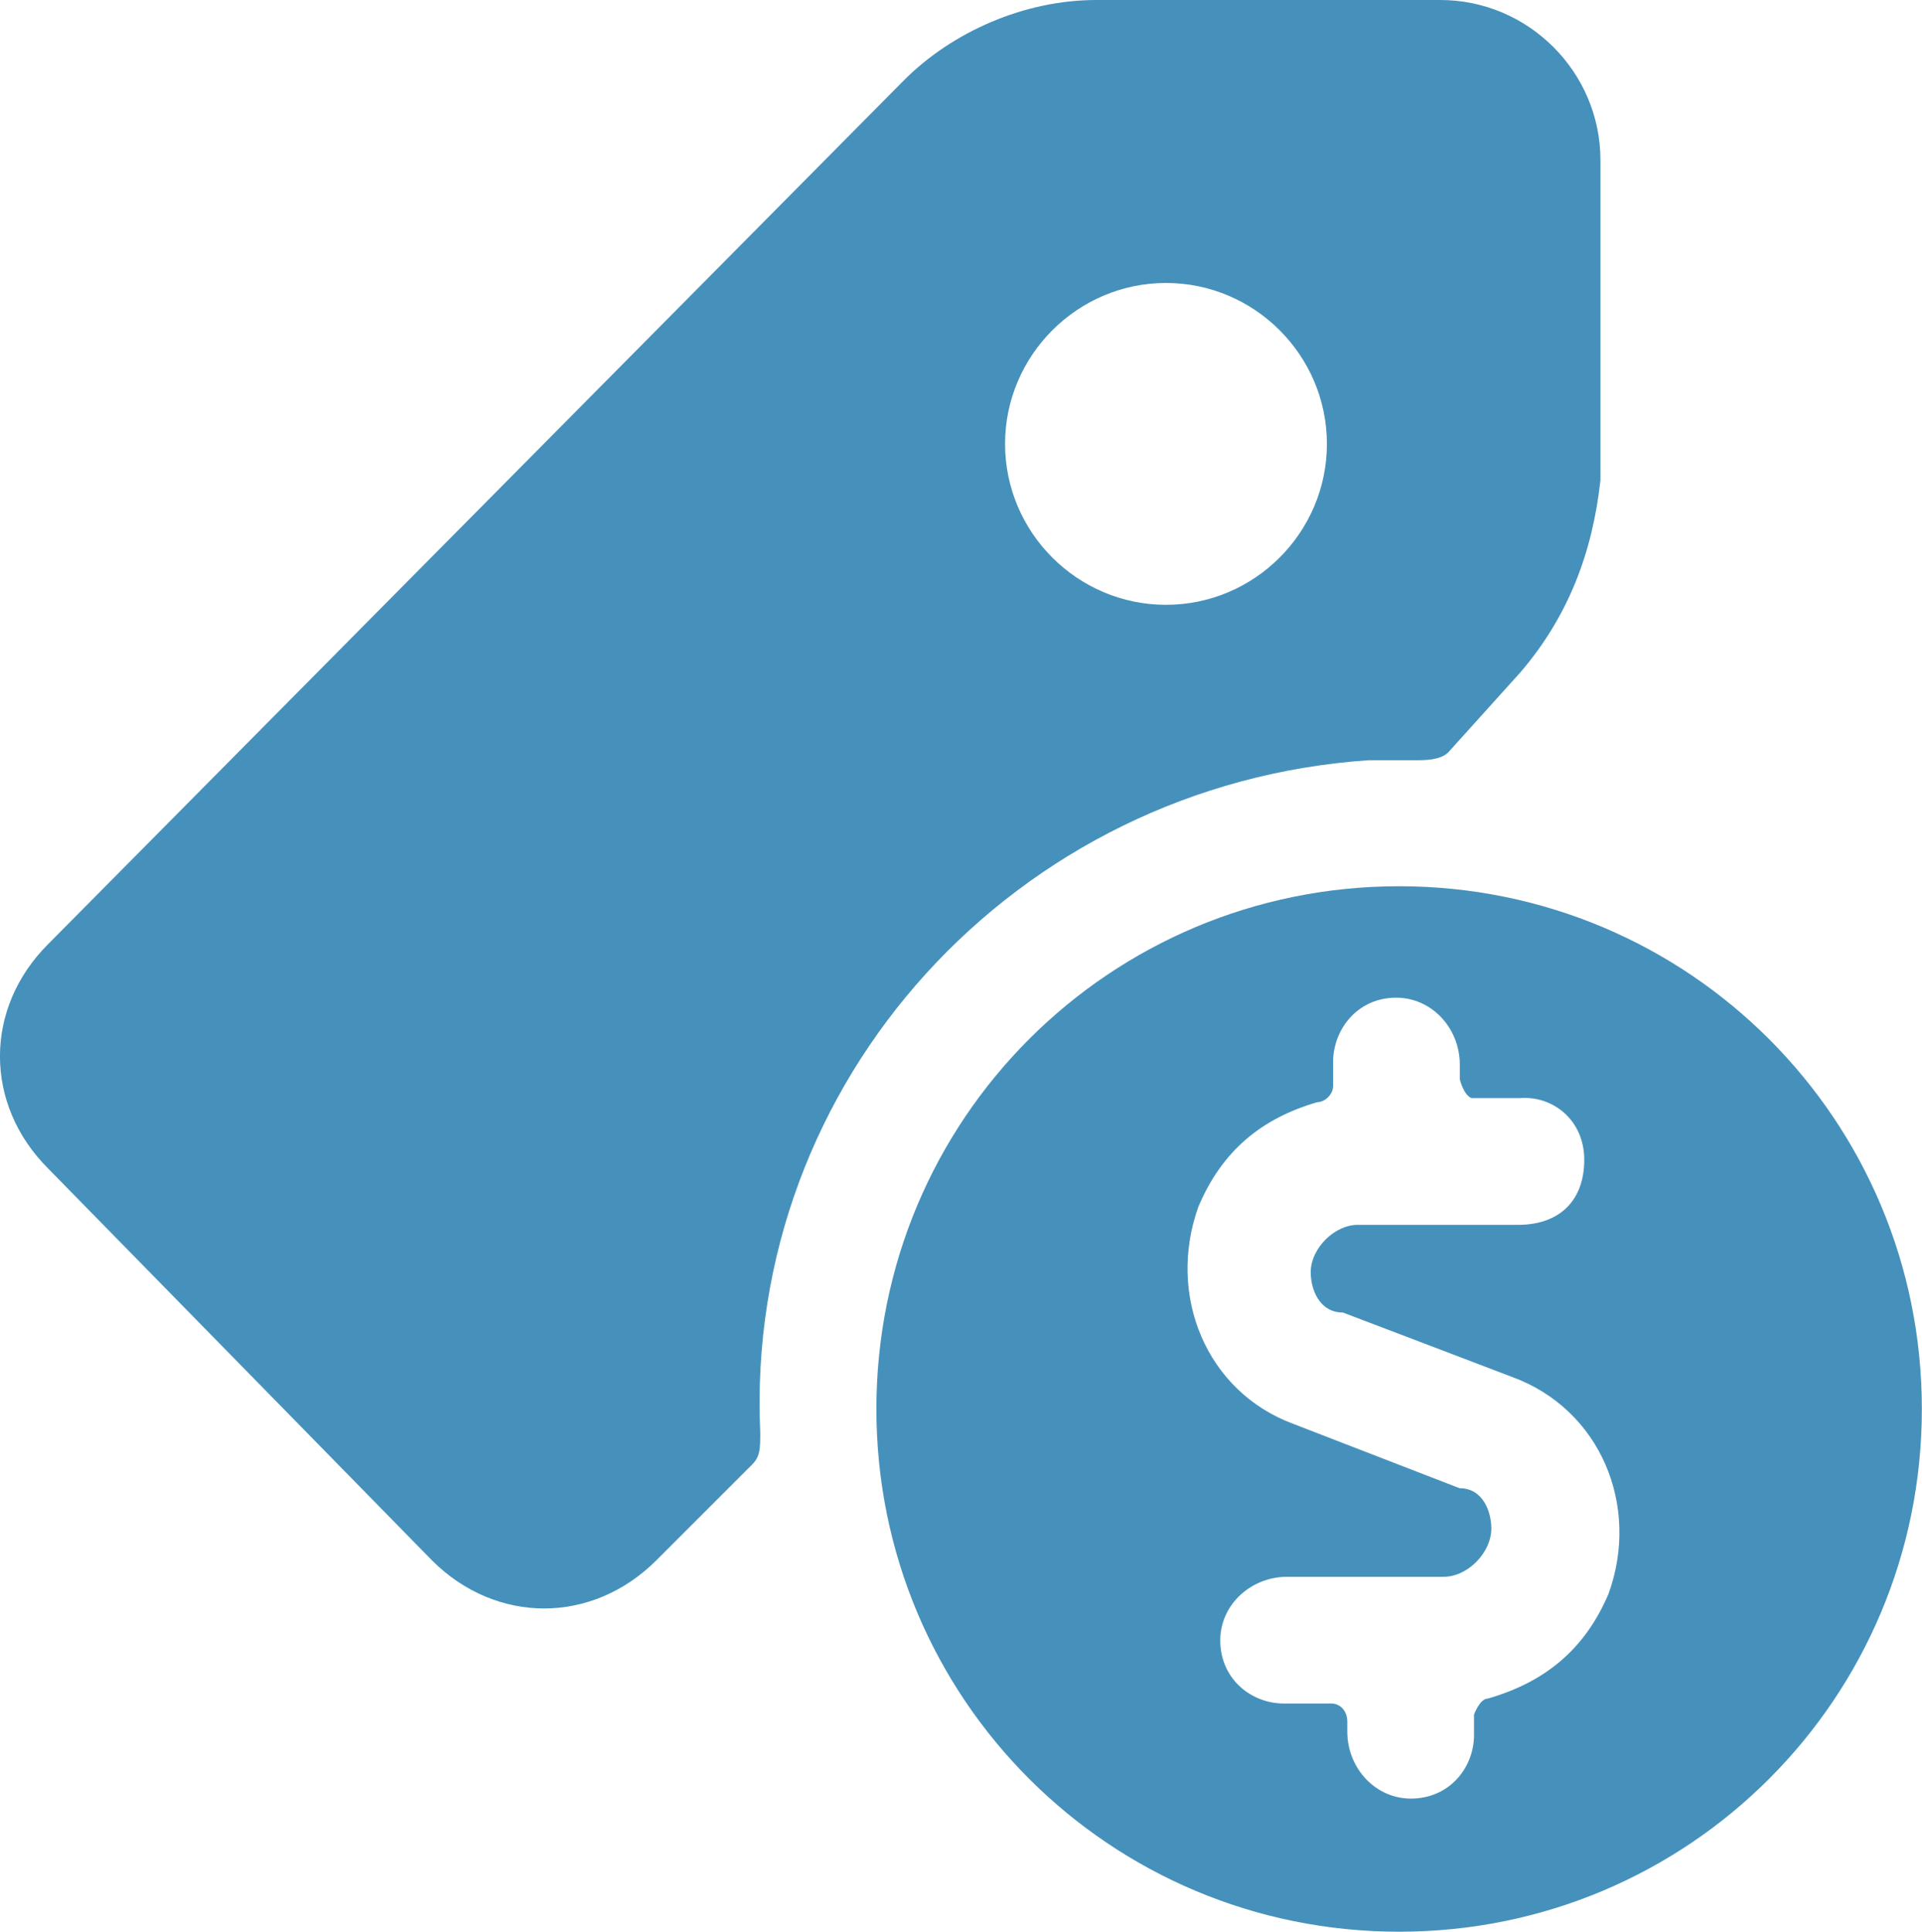 <?xml version="1.0" encoding="UTF-8"?><svg id="Layer_1" xmlns="http://www.w3.org/2000/svg" width="136.52" height="137.22" viewBox="0 0 136.52 137.22"><defs><style>.cls-1{fill:#4691bc;}</style></defs><path class="cls-1" d="m99.38,62.95c-20.57,0-37.13,16.57-37.13,37.13s16.57,37.13,37.13,37.13,37.13-16.57,37.13-37.13-16.57-37.13-37.13-37.13Zm-8.2,58.05c-2.19,0-4.38-1.6-4.5-4.27s2.13-4.73,4.74-4.73h11.13c1.69,0,3.38-1.71,3.38-3.43,0-1.14-.56-2.86-2.25-2.86l-11.81-4.57c-6.19-2.29-9-9.14-6.75-15.42,1.69-4,4.5-6.28,8.44-7.43.56,0,1.13-.57,1.13-1.14v-1.71c0-2.22,1.6-4.45,4.27-4.57s4.73,2.13,4.73,4.74v1.05s.27,1.14.84,1.34h3.43c2.29-.19,4.57,1.52,4.57,4.38s-1.71,4.57-4.57,4.62h-11.43c-1.71-.05-3.43,1.66-3.43,3.37,0,1.14.57,2.86,2.29,2.86l12,4.57c6.28,2.29,9.14,9.14,6.86,15.42-1.71,4-4.57,6.28-8.57,7.43-.57,0-.98,1.14-.98,1.14v1.46c0,2.19-1.6,4.38-4.27,4.5s-4.73-2.13-4.73-4.74v-.72c0-.77-.51-1.29-1.14-1.29h-3.36Z"/><path class="cls-1" d="m30.69,110.84c2.27,2.27,5.12,3.41,7.96,3.41h0c2.84,0,5.68-1.14,7.96-3.41l6.82-6.82c.57-.57.57-1.14.57-2.27-1.14-25.01,18.19-46.04,43.2-47.75h3.41c.57,0,1.71,0,2.27-.57l5.12-5.68c3.41-3.98,5.12-8.53,5.68-13.64V11.37c0-6.25-5.12-11.37-11.37-11.37h-24.44c-5.12,0-10.23,2.27-13.64,5.68L3.41,67.07c-4.55,4.55-4.55,11.37,0,15.92l27.28,27.85ZM71.39,31.53c0-6.28,5.14-11.43,11.43-11.43s11.43,5.14,11.43,11.43-5.14,11.43-11.43,11.43-11.43-5.14-11.43-11.43Z"/></svg>